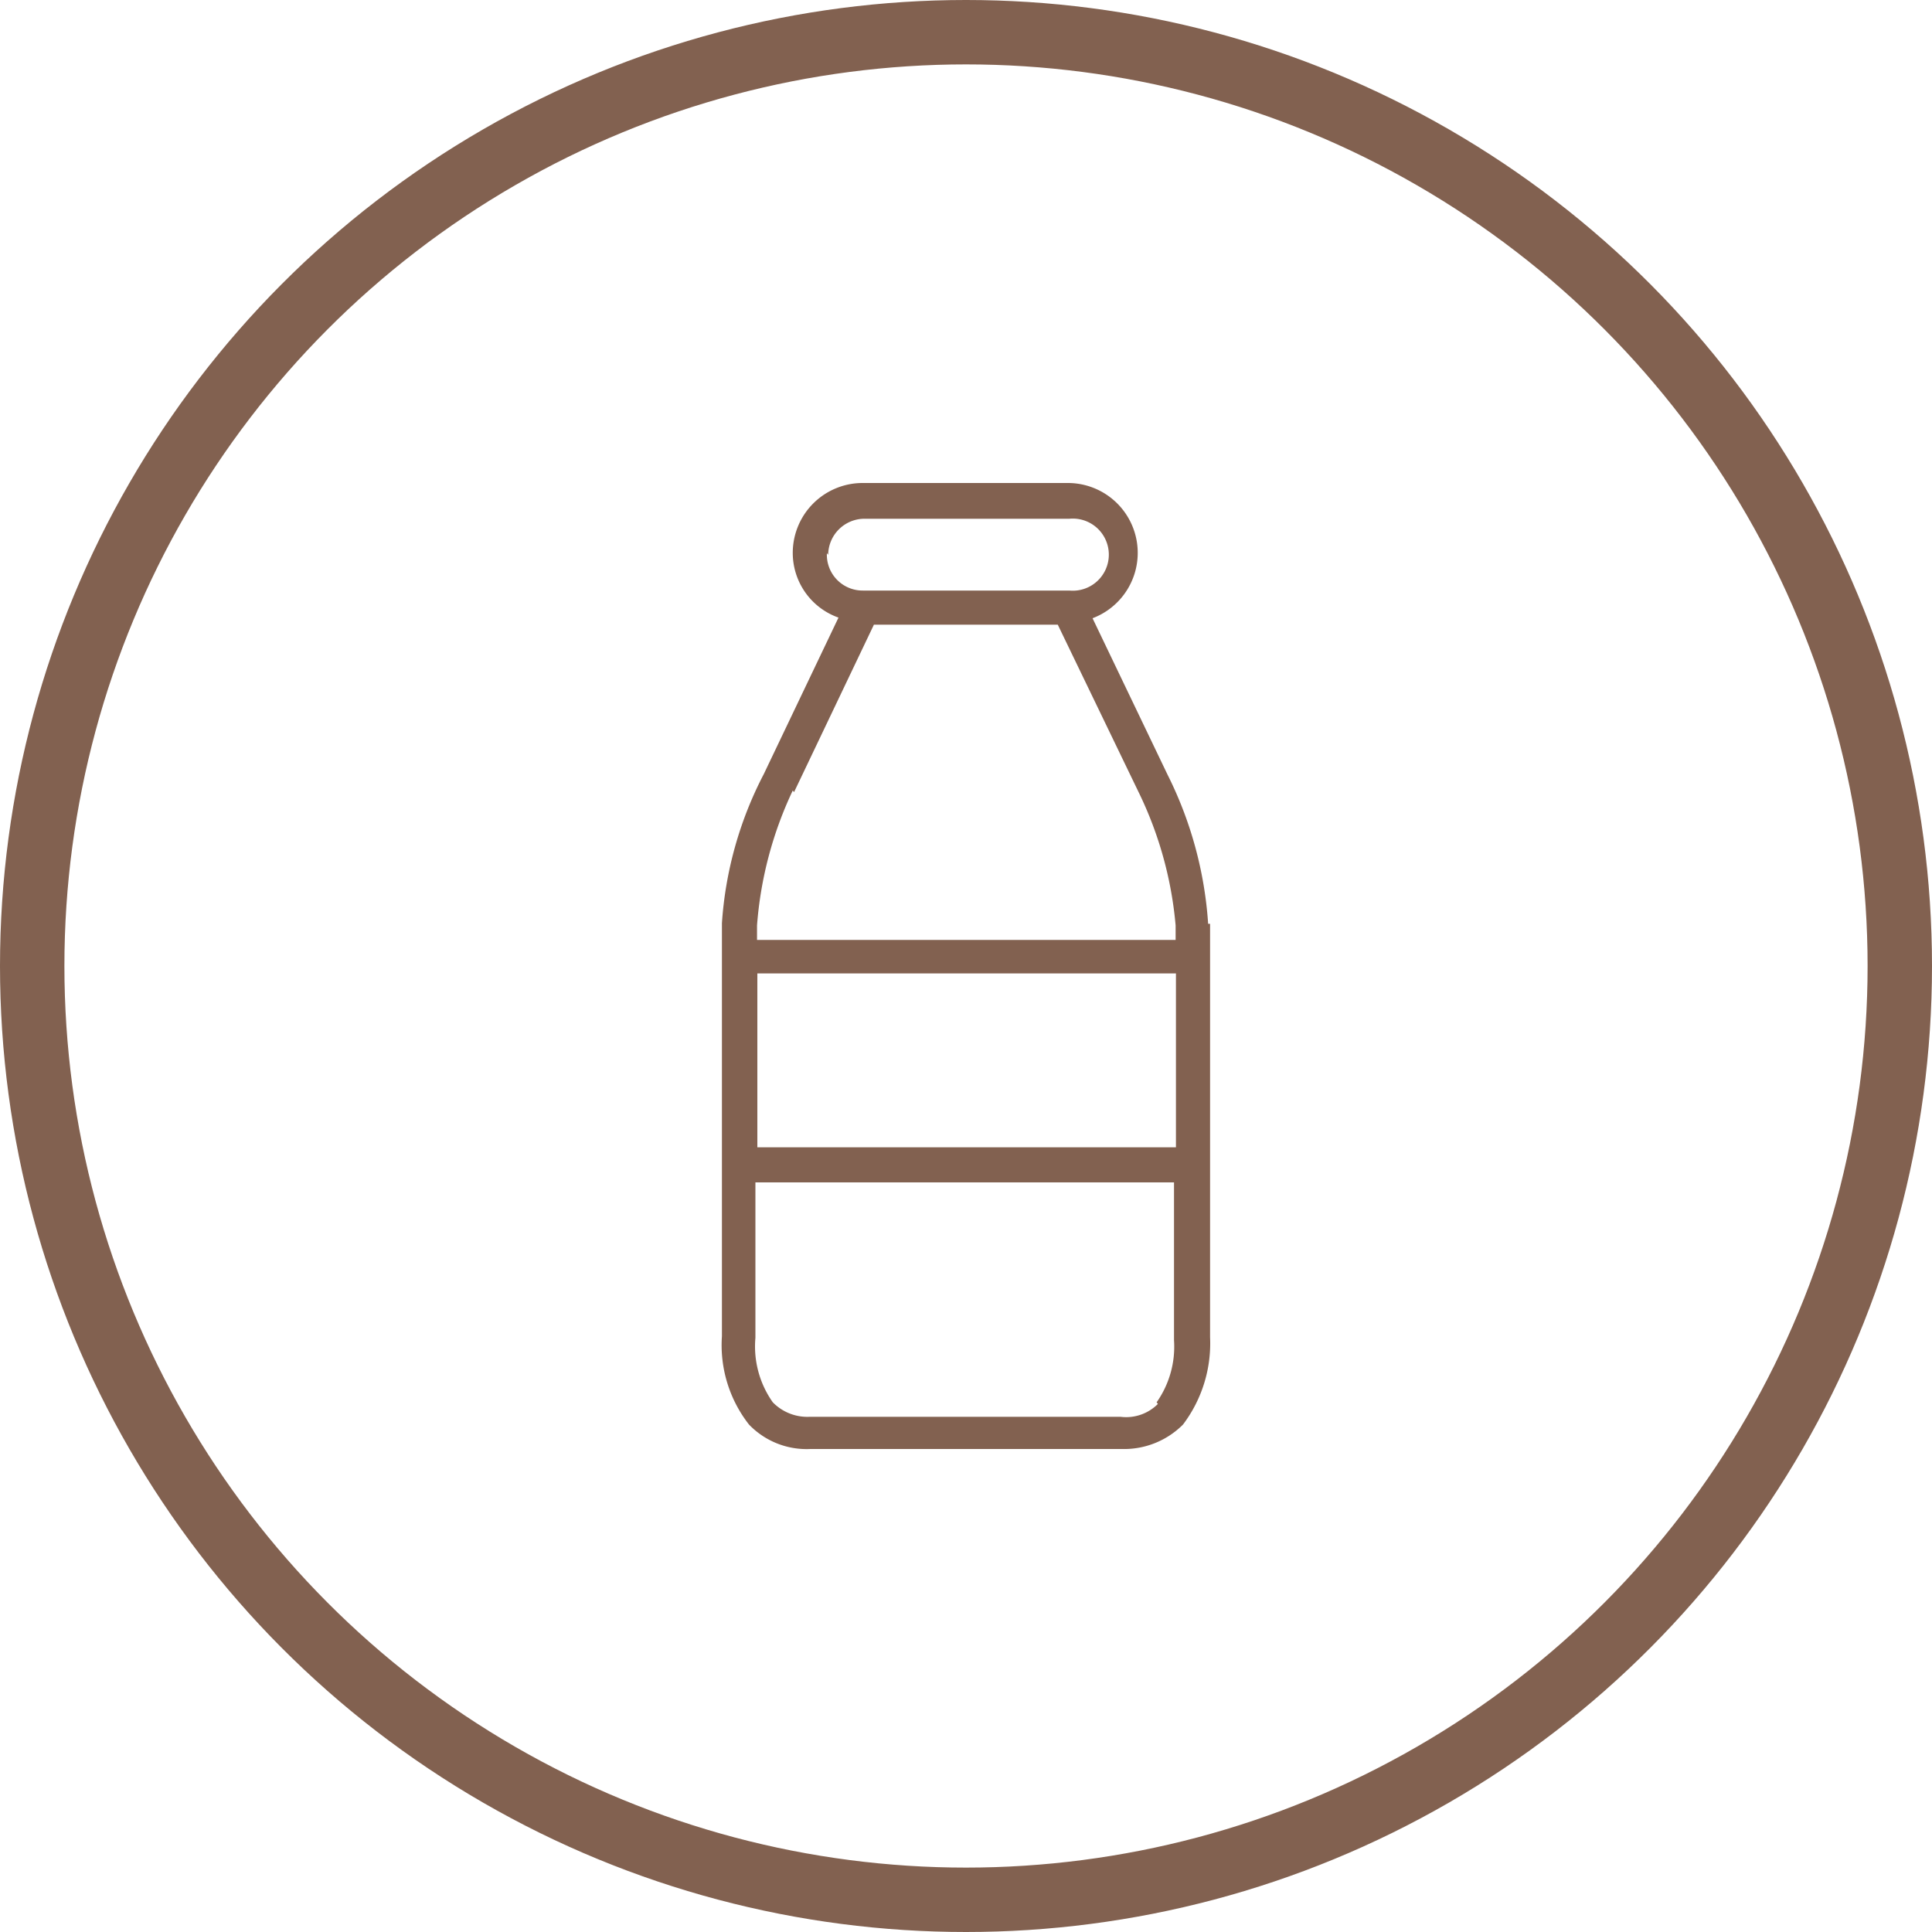 <svg xmlns="http://www.w3.org/2000/svg" viewBox="0 0 60 60"><defs><style>.cls-1{fill:none;stroke:#826150;stroke-width:2px;}.cls-2{fill:#826150;}</style></defs><g id="Layer_2" data-name="Layer 2"><g id="Layer_1-2" data-name="Layer 1"><circle class="cls-1" cx="30" cy="30" r="29"/><path class="cls-2" d="M37.52,28.69a12.12,12.12,0,0,0-1.26-4.63L33.93,19.2a2.17,2.17,0,0,0-.76-4.2H26.8a2.17,2.17,0,0,0-2.18,2.18,2.13,2.13,0,0,0,1.42,2l-2.32,4.86a11.71,11.71,0,0,0-1.3,4.63v1h0v6.47h0V41.5a4,4,0,0,0,.84,2.74,2.48,2.48,0,0,0,1.91.76h9.67a2.58,2.58,0,0,0,1.9-.76,4.18,4.18,0,0,0,.84-2.71V28.69Zm-14,1.54h13v5.4h-13Zm2.2-13a1.13,1.13,0,0,1,1.12-1.12h6.37a1.12,1.12,0,1,1,0,2.23H26.8A1.11,1.11,0,0,1,25.68,17.18Zm-1.06,7.37,2.48-5.2h5.71l2.51,5.2a11.79,11.79,0,0,1,1.15,4.14v.45h-13v-.45A11.87,11.87,0,0,1,24.62,24.55Zm11.3,19A1.39,1.39,0,0,1,34.8,44H25.14A1.5,1.5,0,0,1,24,43.55a3,3,0,0,1-.54-2V36.72h13v4.9A3,3,0,0,1,35.92,43.55Z"/></g></g></svg>